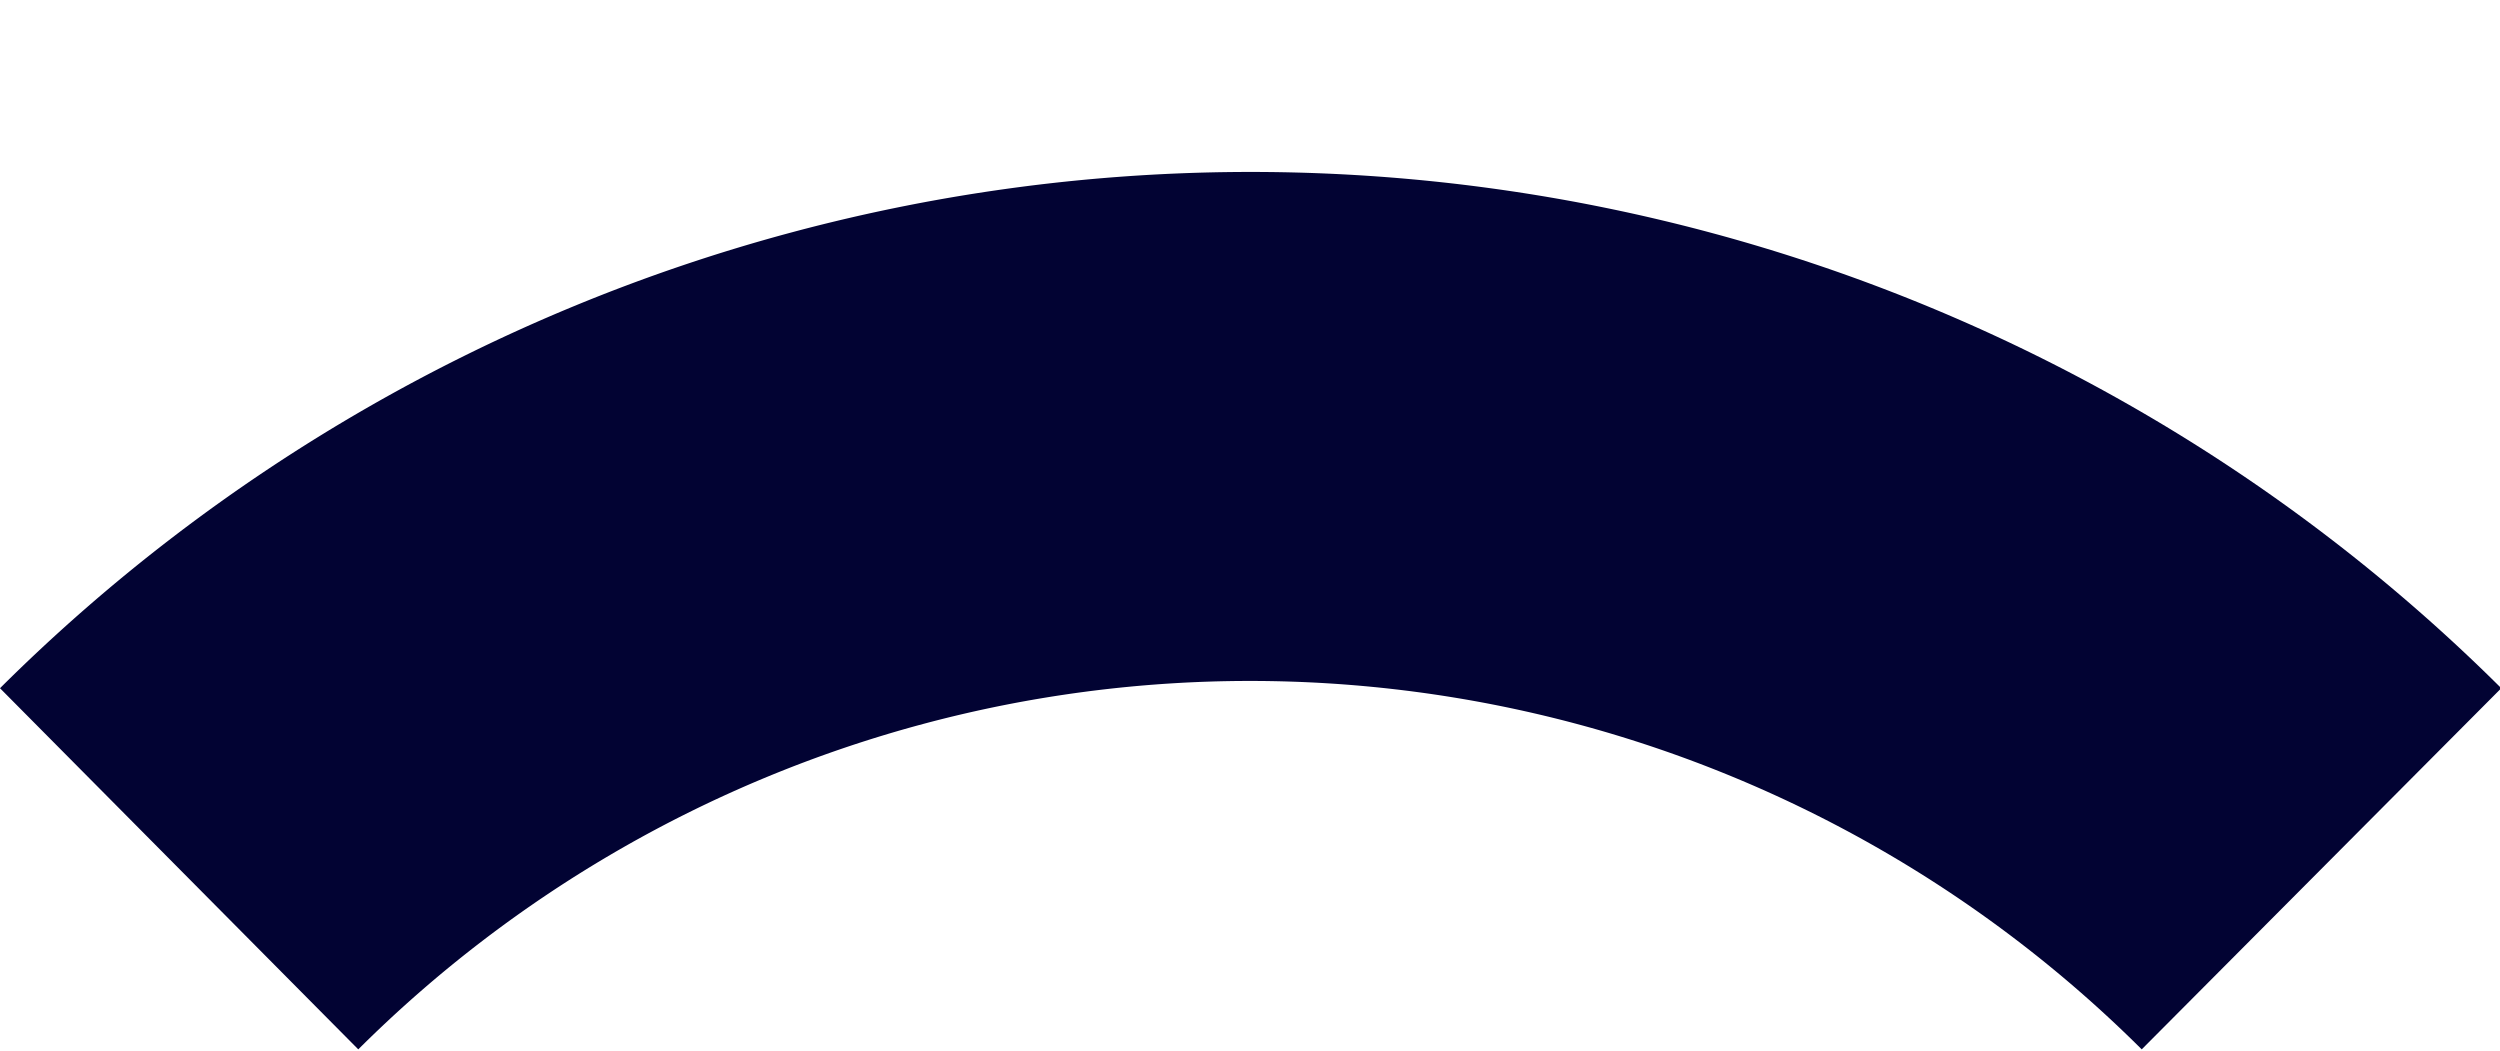 <?xml version="1.0" encoding="UTF-8" standalone="no"?><svg xmlns="http://www.w3.org/2000/svg" xmlns:xlink="http://www.w3.org/1999/xlink" fill="#020333" height="33" preserveAspectRatio="xMidYMid meet" version="1" viewBox="-0.0 -5.4 78.5 33.0" width="78.5" zoomAndPan="magnify"><g data-name="Layer 2"><g data-name="Layer 1" id="change1_1"><path d="M67.25,27.55a39.67,39.67,0,0,0-56,0L0,16.21a55.67,55.67,0,0,1,78.54,0Z"/></g></g></svg>